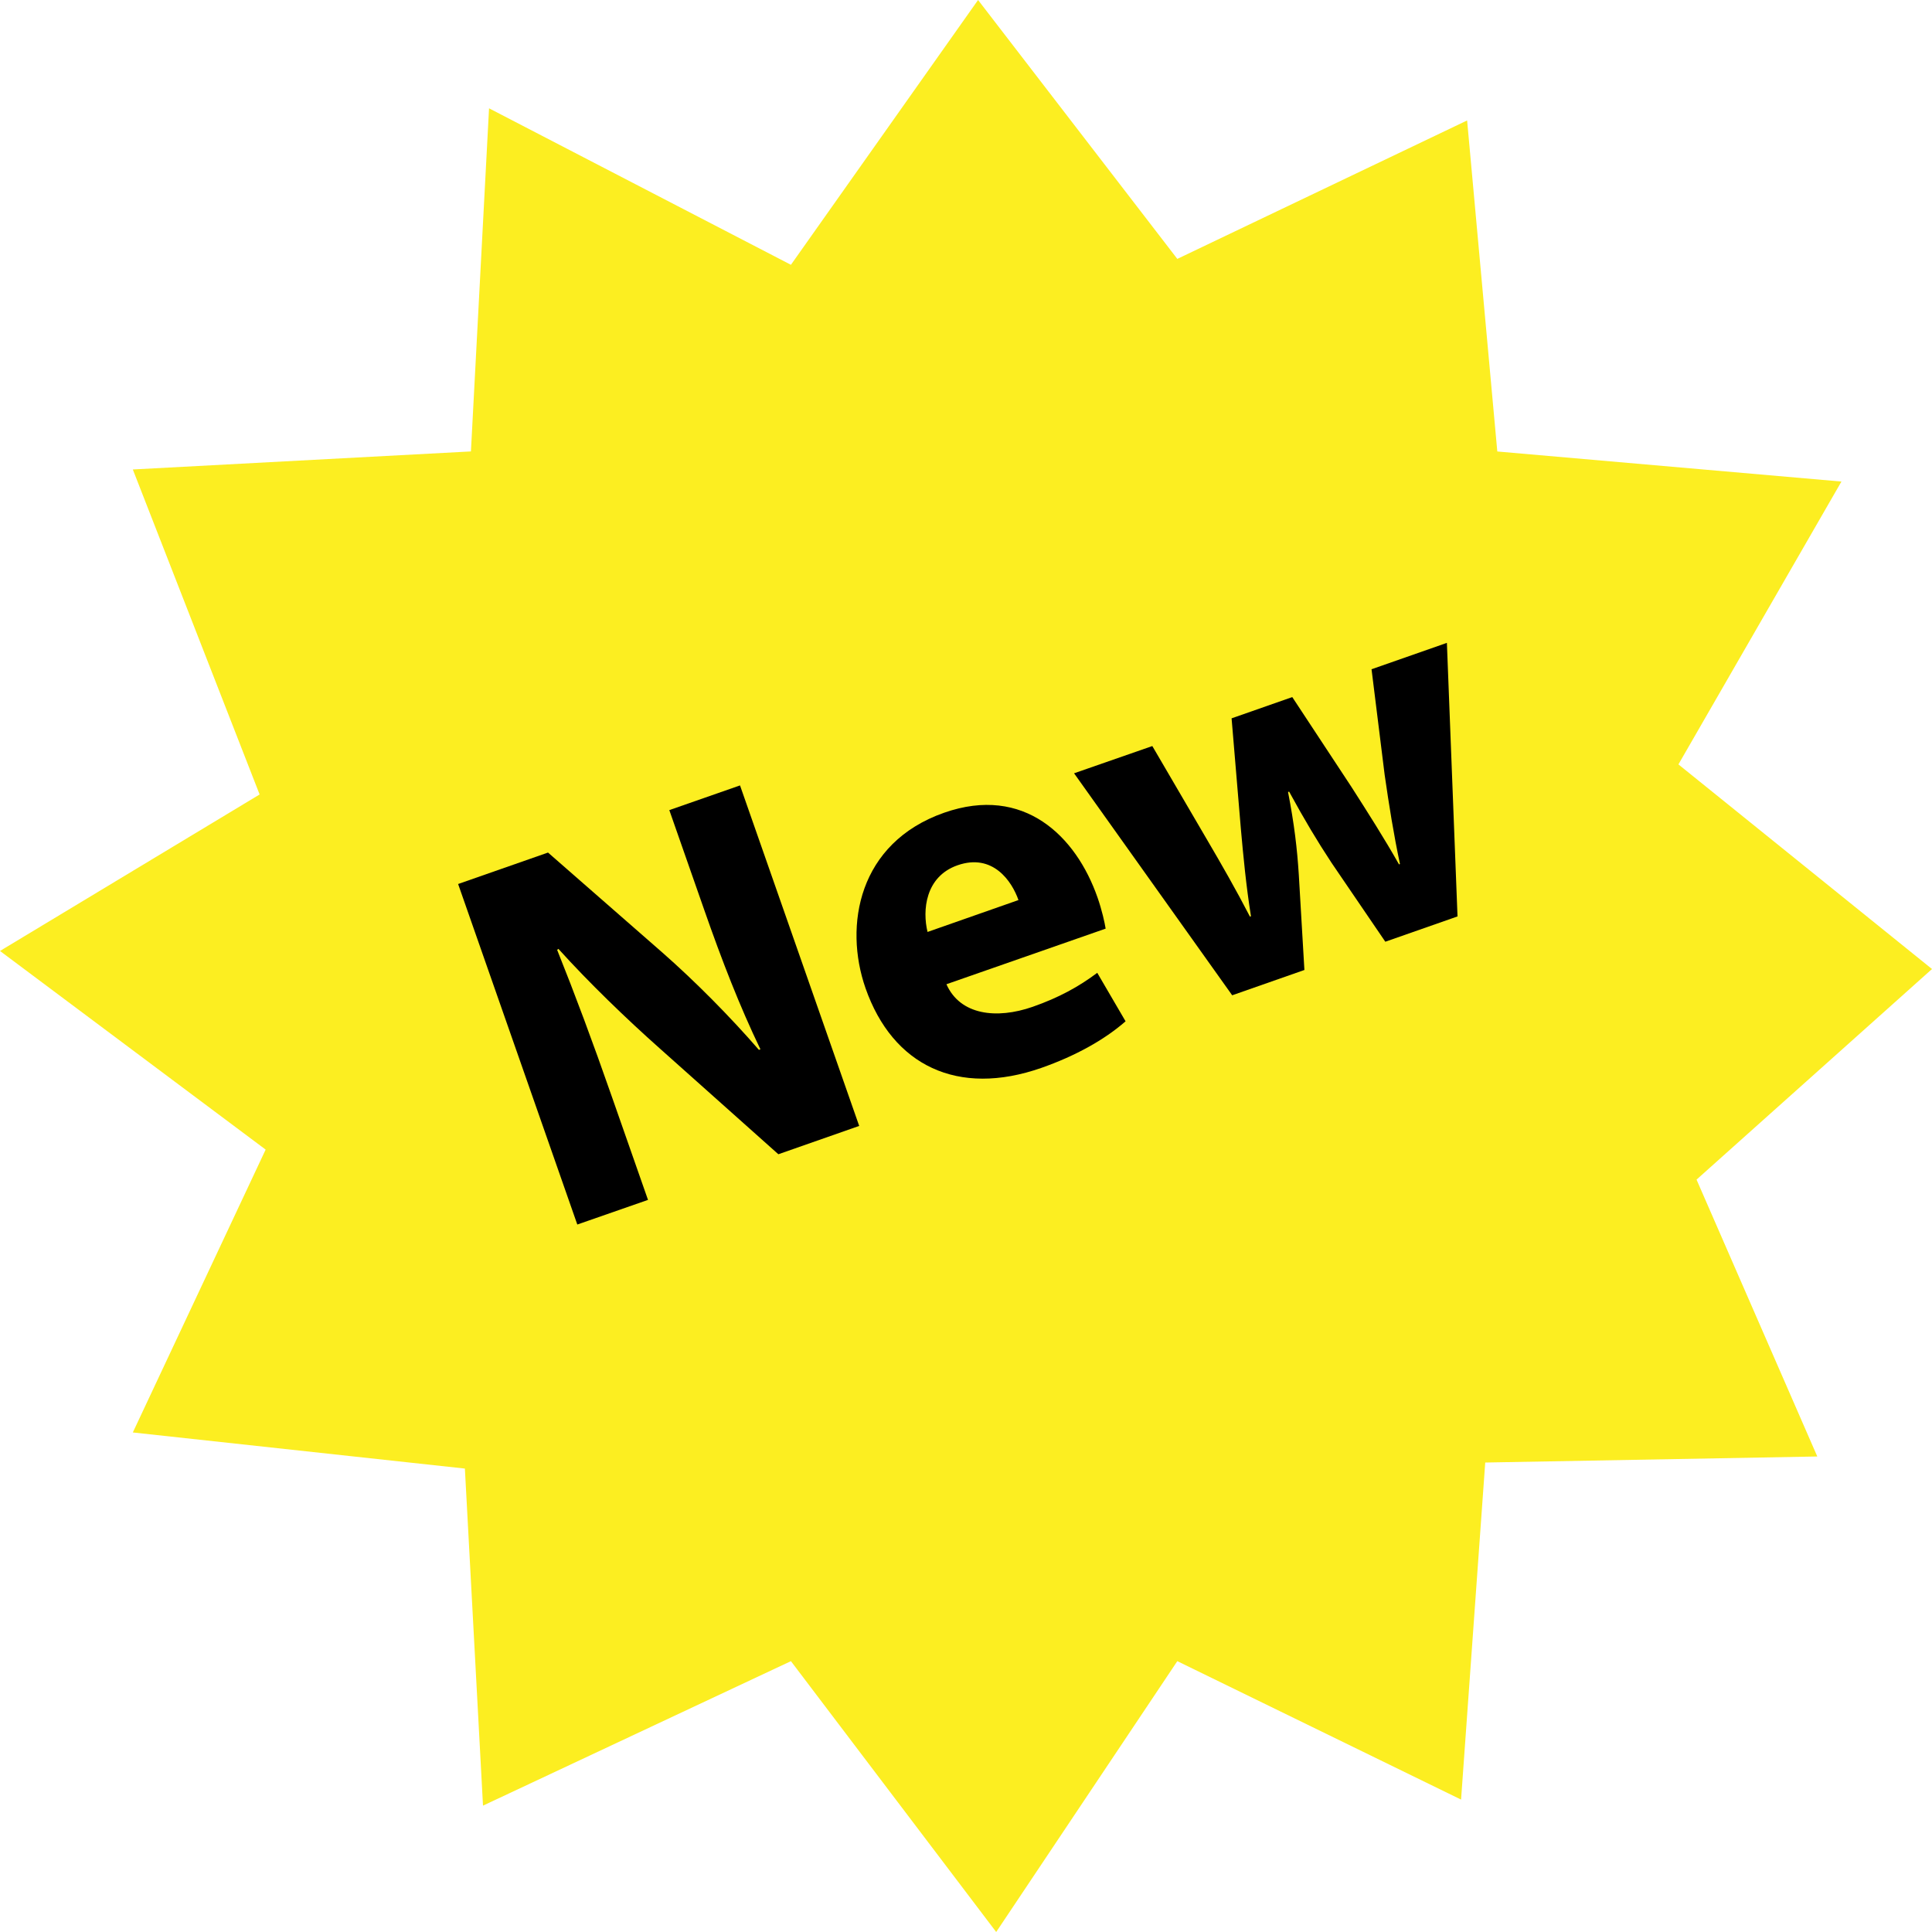 <?xml version="1.0" encoding="UTF-8" standalone="no"?><svg xmlns="http://www.w3.org/2000/svg" xmlns:xlink="http://www.w3.org/1999/xlink" fill="#000000" height="512" preserveAspectRatio="xMidYMid meet" version="1" viewBox="0.0 0.0 512.0 512.0" width="512" zoomAndPan="magnify"><g><g id="change1_1"><path d="M 512 256.801 L 444.801 202.574 L 488 127.617 L 396.801 119.648 L 388.801 31.922 L 312 68.609 L 259.199 0 L 209.602 70.176 L 129.602 28.703 L 124.801 119.633 L 35.199 124.414 L 68.801 210.543 L 0 252.016 L 70.398 304.656 L 35.199 379.617 L 123.199 389.184 L 128 478.512 L 209.602 440.223 L 264 512 L 312 440.223 L 387.199 476.91 L 393.602 387.586 L 481.602 385.984 L 449.602 312.609 L 512 256.801" fill="#fcee21"/></g><g id="change2_1"><path d="M 152.992 324.512 L 121.406 234.273 L 145.23 225.938 L 175.551 252.449 C 184.238 260.078 193.52 269.457 201.121 278.223 L 201.52 278.078 C 196 266.625 191.328 254.574 186.609 241.07 L 177.375 214.688 L 196.113 208.145 L 227.695 298.383 L 206.273 305.887 L 174.816 277.824 C 166.078 270.062 156.113 260.465 147.984 251.457 L 147.648 251.727 C 152.352 263.457 157.07 276.078 162.207 290.801 L 171.727 317.984 L 152.992 324.512" fill="#000000"/></g><g id="change2_2"><path d="M 269.902 238.527 C 268.176 233.566 263.121 226.031 253.742 229.312 C 245.184 232.32 244.414 241.281 245.809 246.977 Z M 250.816 260.832 C 254.449 269.039 264.129 270.145 273.664 266.816 C 280.625 264.383 285.922 261.457 290.785 257.809 L 298.289 270.656 C 292.543 275.68 284.832 279.887 276 282.992 C 253.777 290.77 236.559 282.367 229.375 261.887 C 223.586 245.297 227.473 223.344 250.223 215.375 C 271.375 207.969 285.184 221.633 290.848 237.824 C 292.062 241.297 292.754 244.527 293.008 246.098 L 250.816 260.832" fill="#000000"/></g><g id="change2_3"><path d="M 305.375 197.711 L 319.953 222.656 C 323.68 229.008 327.566 235.777 331.246 242.91 L 331.52 242.816 C 330.238 234.848 329.473 226.688 328.848 219.711 L 326.383 190.367 L 342.465 184.734 L 358.145 208.543 C 362.465 215.297 366.785 222.062 370.754 229.07 L 371.008 228.977 C 369.344 221.168 368.098 213.312 366.945 205.312 L 363.473 177.359 L 383.441 170.367 L 386.258 242.863 L 367.121 249.566 L 352.895 228.688 C 349.039 222.832 345.762 217.359 341.633 209.793 L 341.344 209.887 C 343.008 218.465 343.762 224.961 344.191 231.727 L 345.68 257.055 L 326.543 263.762 L 284.641 204.93 L 305.375 197.711" fill="#000000"/></g></g></svg>